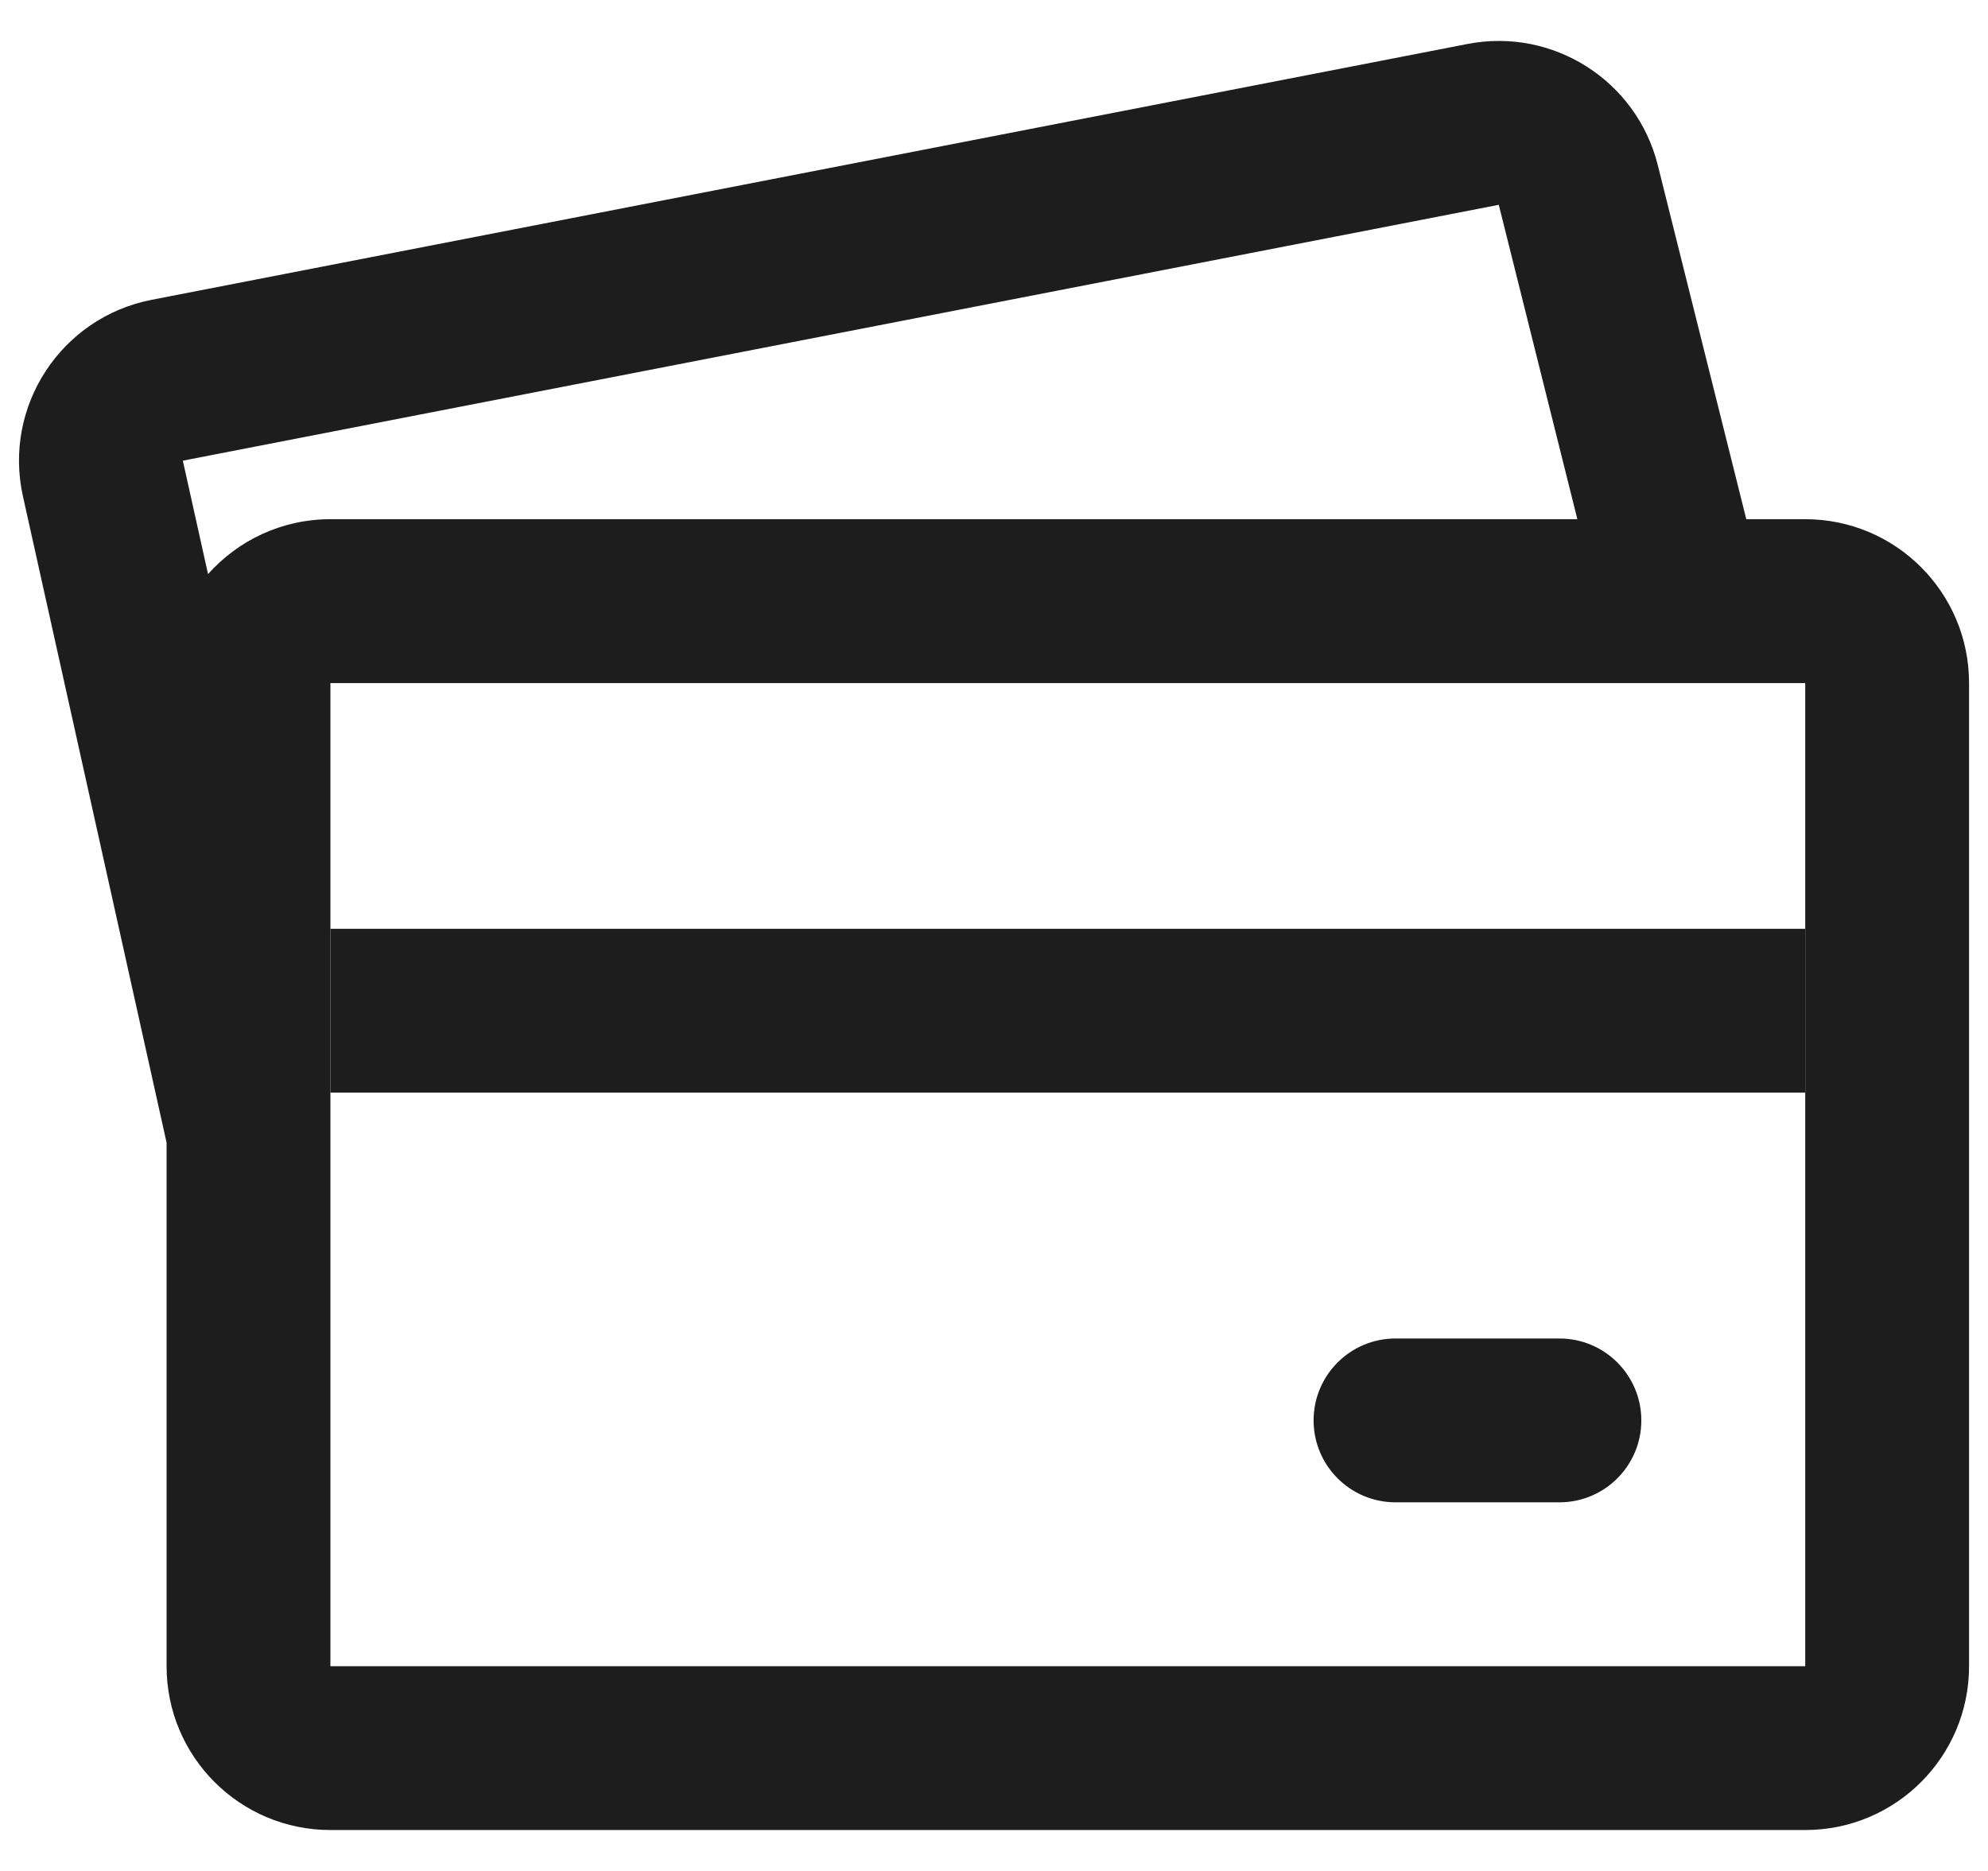 <svg width="34" height="32" viewBox="0 0 34 32" fill="none" xmlns="http://www.w3.org/2000/svg">
<path fill-rule="evenodd" clip-rule="evenodd" d="M28.352 2.823C27.99 1.378 26.561 0.468 25.098 0.752L2.593 5.128C1.045 5.429 0.05 6.948 0.392 8.487L2.849 19.543V28.498C2.849 30.046 4.103 31.3 5.651 31.3H30.874C32.422 31.3 33.676 30.046 33.676 28.498V11.683C33.676 10.135 32.422 8.88 30.874 8.88H29.866L28.352 2.823ZM28.74 11.683C28.76 11.683 28.781 11.683 28.802 11.683H30.874V28.498H5.651V19.421C5.652 19.401 5.652 19.381 5.651 19.361V11.683H28.74ZM26.977 8.88L25.633 3.503L3.127 7.879L3.558 9.819C4.072 9.243 4.819 8.88 5.651 8.88H26.977Z" fill="#1D1D1D"/>
<path fill-rule="evenodd" clip-rule="evenodd" d="M30.873 18.688H5.651V15.886H30.873V18.688Z" fill="#1D1D1D"/>
<path fill-rule="evenodd" clip-rule="evenodd" d="M22.466 24.294C22.466 23.52 23.093 22.893 23.867 22.893H26.67C27.444 22.893 28.071 23.52 28.071 24.294C28.071 25.068 27.444 25.695 26.67 25.695H23.867C23.093 25.695 22.466 25.068 22.466 24.294Z" fill="#1D1D1D"/>
</svg>
